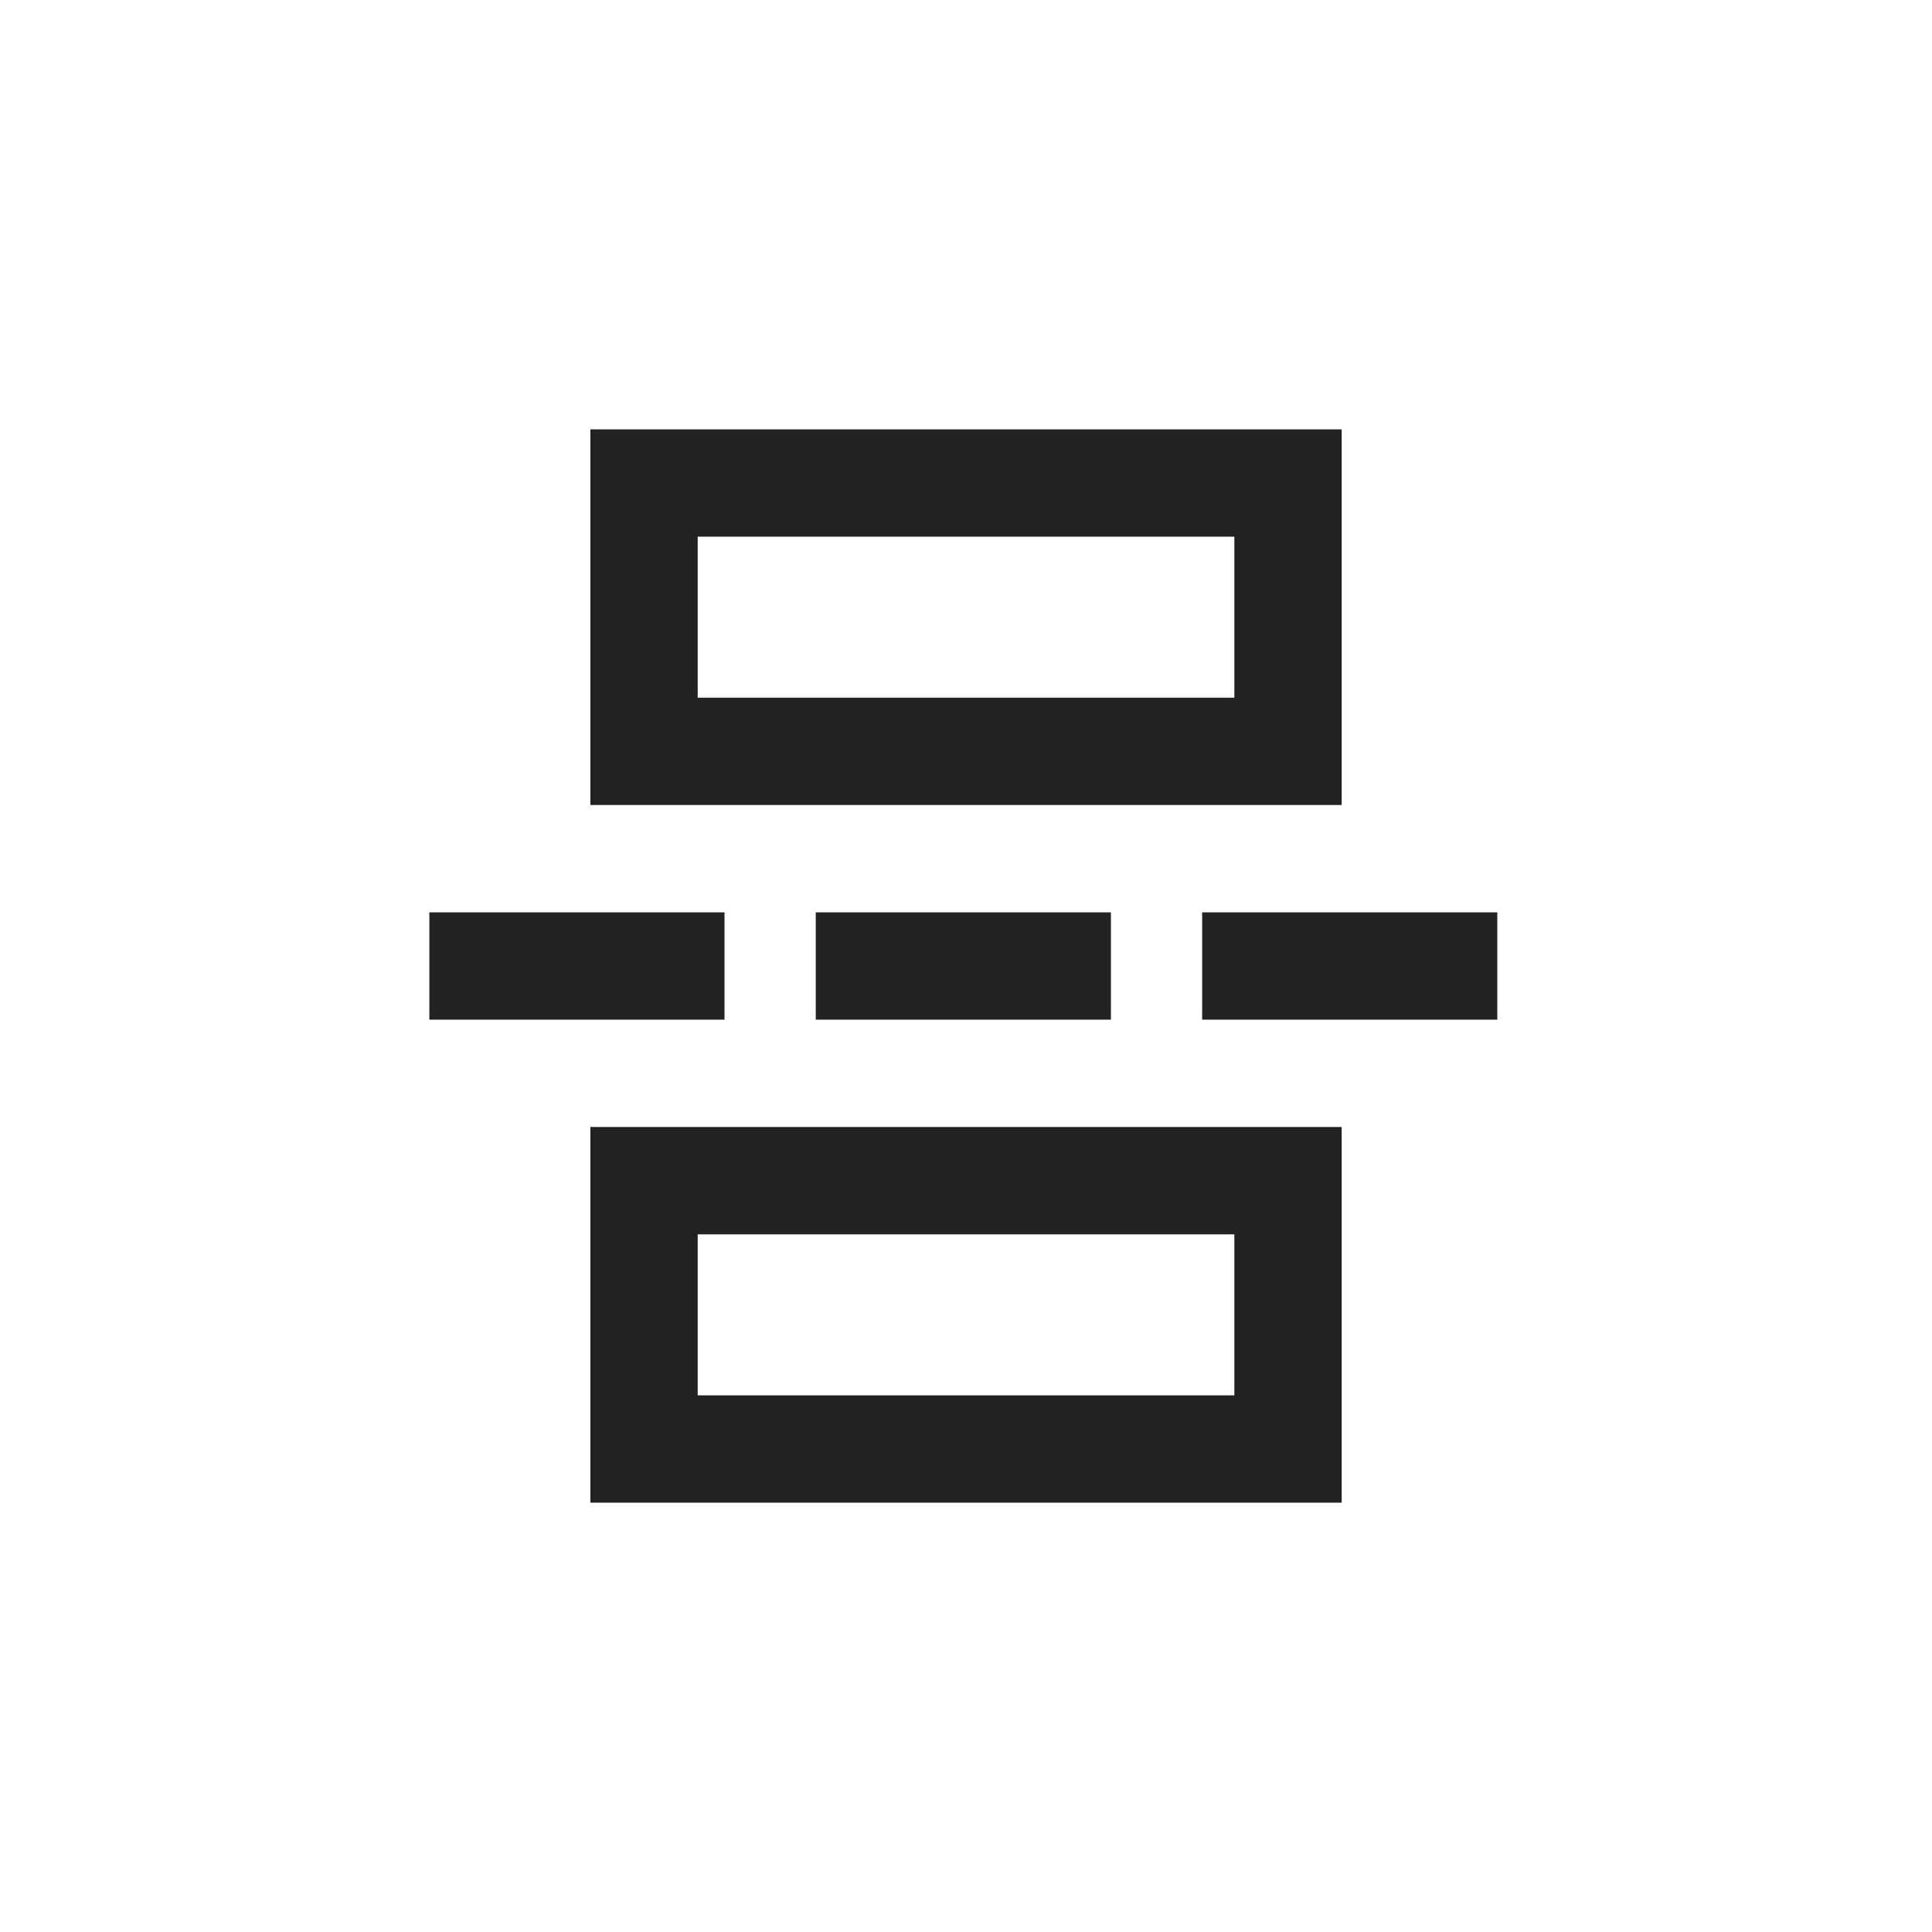 <svg width="60" height="60" viewBox="0 0 60 60" fill="none" xmlns="http://www.w3.org/2000/svg">
<path d="M18.334 13.334H41.667V25H18.334V13.334ZM21.667 16.667V21.667H38.334V16.667H21.667ZM13.334 28.334H22.5V31.667H13.334V28.334ZM18.334 35H41.667V46.667H18.334V35ZM21.667 38.334V43.334H38.334V38.334H21.667Z" fill="#222222"/>
<path d="M34.5 28.334H25.334V31.667H34.5V28.334Z" fill="#222222"/>
<path d="M46.5 28.334H37.334V31.667H46.5V28.334Z" fill="#222222"/>
</svg>
